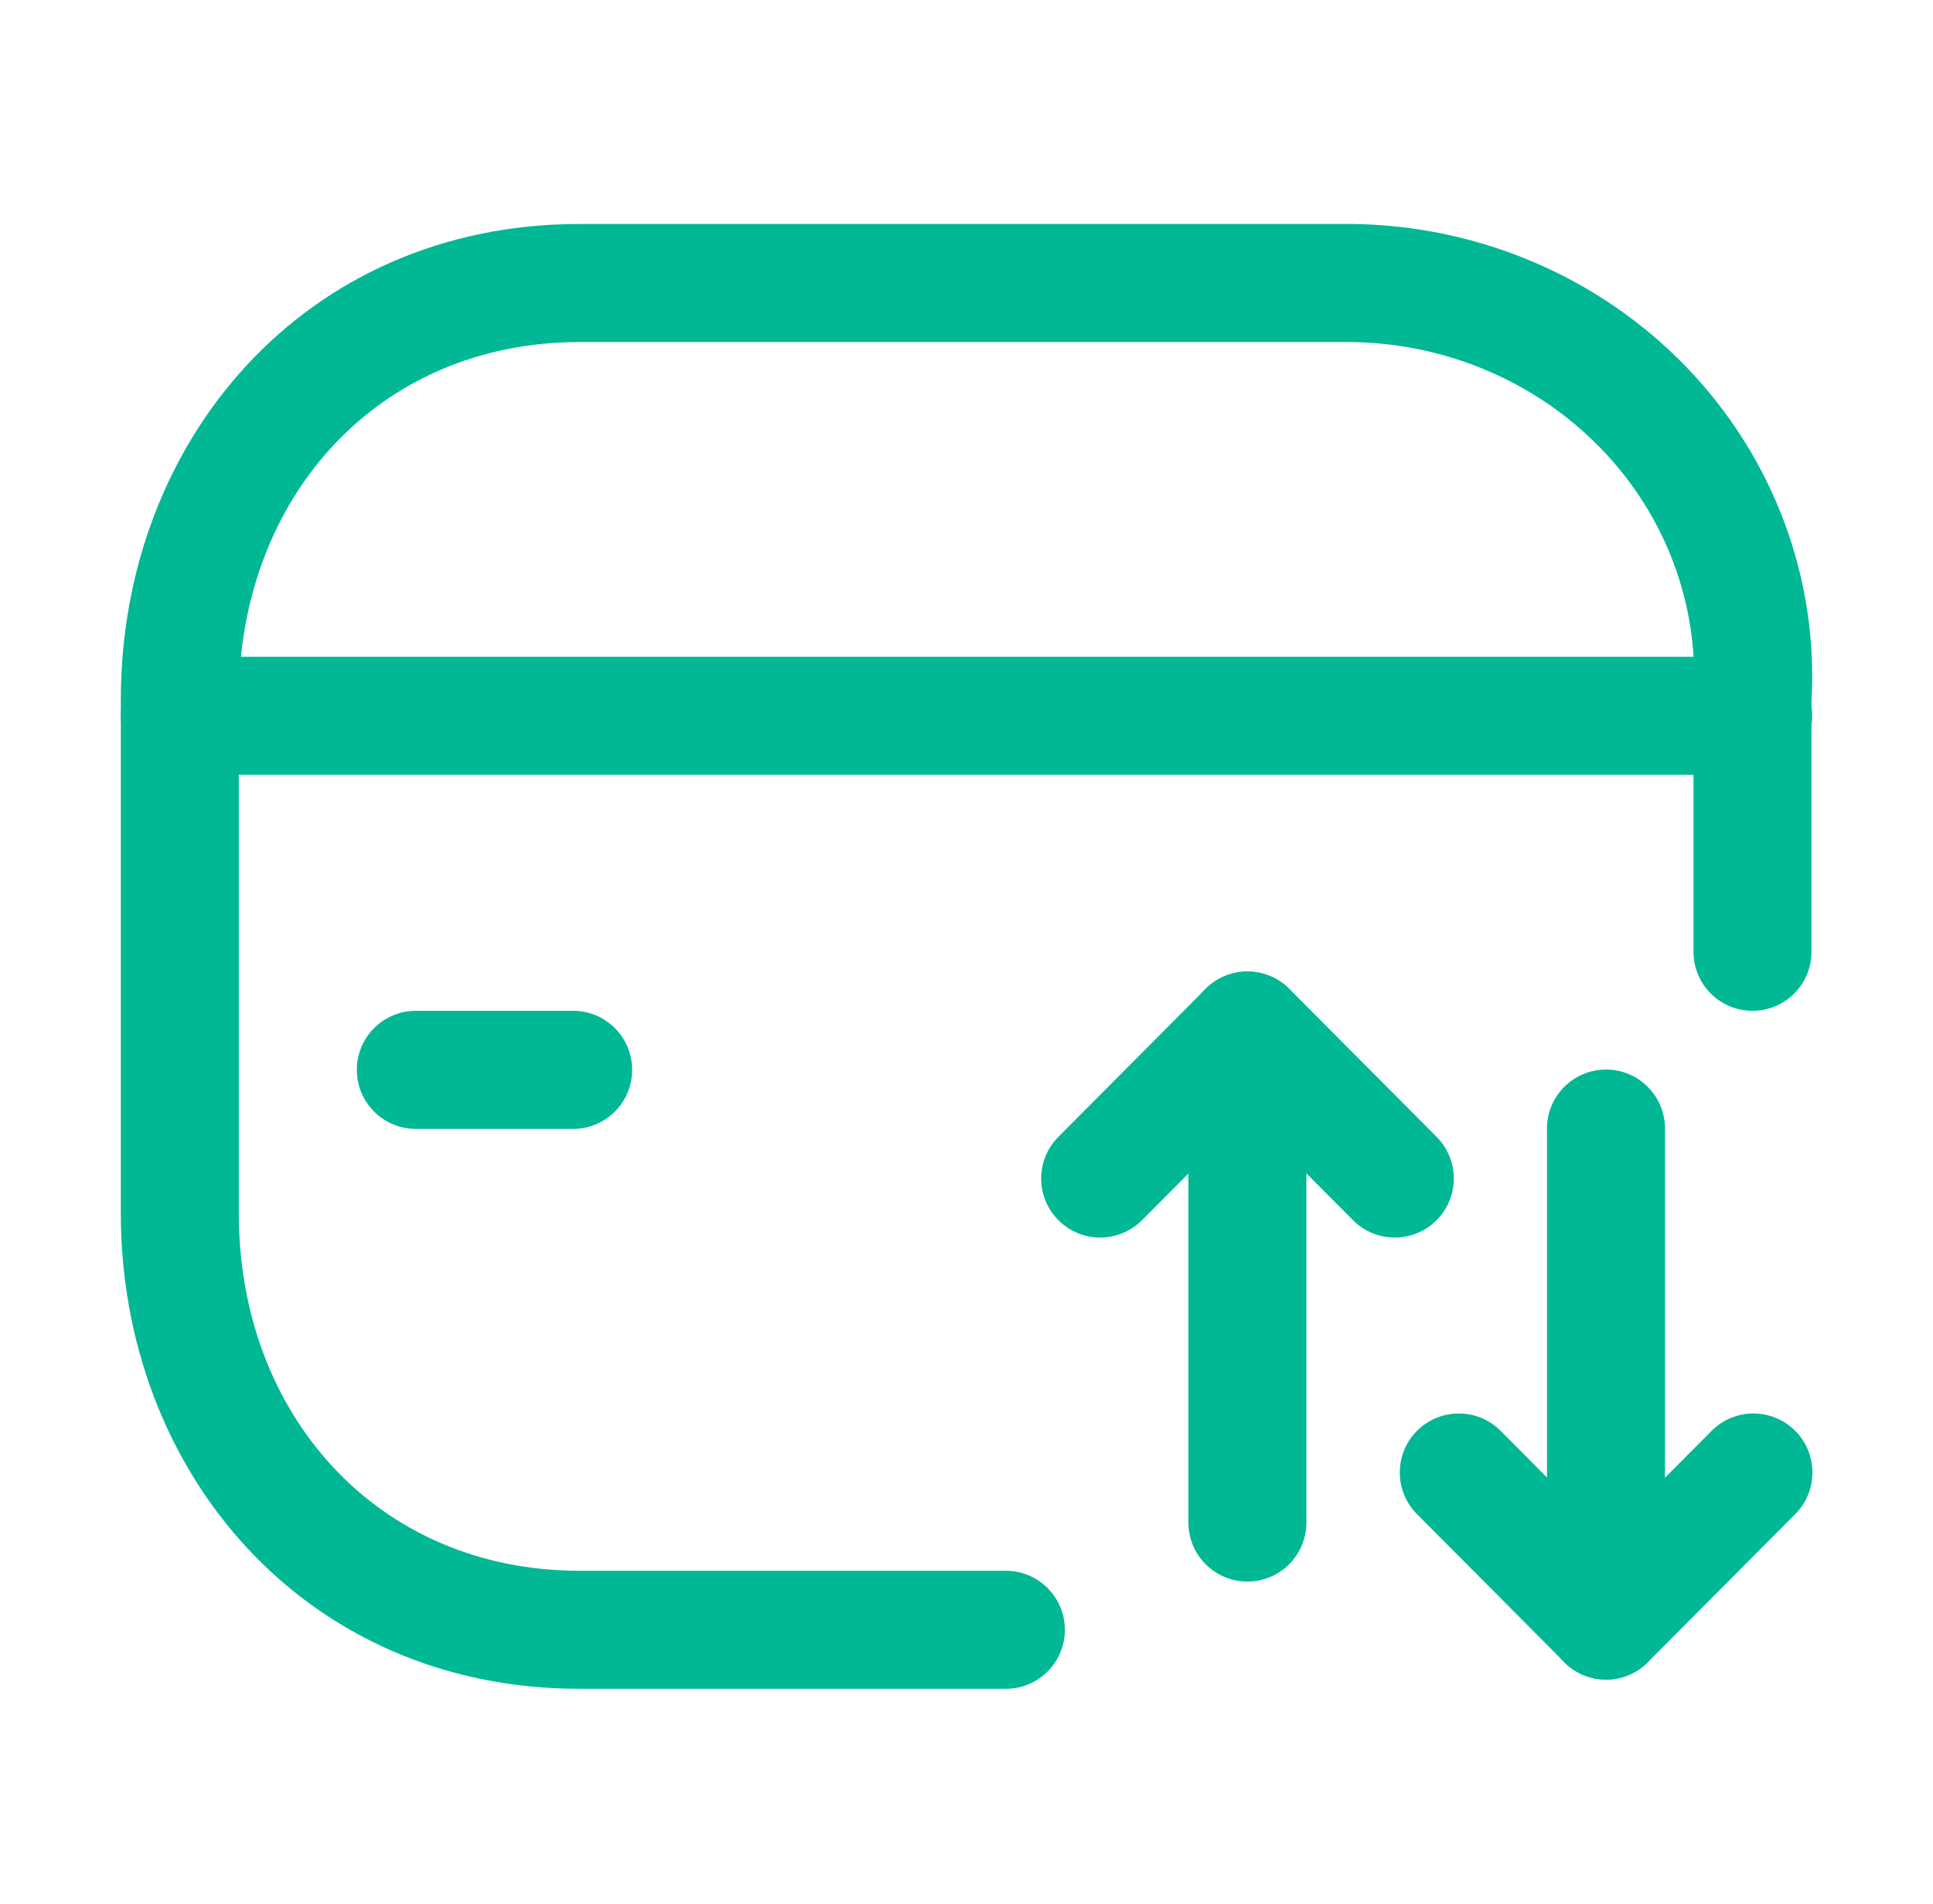 <svg width="65" height="64" viewBox="0 0 43 42" fill="none" xmlns="http://www.w3.org/2000/svg">
<path fill-rule="evenodd" clip-rule="evenodd" d="M12.896 7.438C8.395 7.438 5.312 10.915 5.312 15.39V26.814C5.312 31.288 8.395 34.766 12.896 34.766H22.375C23.1 34.766 23.688 35.353 23.688 36.078C23.688 36.803 23.1 37.391 22.375 37.391H12.896C6.768 37.391 2.688 32.554 2.688 26.814V15.39C2.688 9.649 6.768 4.812 12.896 4.812H30.069C32.888 4.843 35.58 5.988 37.516 7.997C39.444 9.997 40.453 12.681 40.297 15.428V21C40.297 21.725 39.709 22.312 38.984 22.312C38.259 22.312 37.672 21.725 37.672 21V15.39C37.672 15.363 37.672 15.336 37.674 15.31C37.797 13.294 37.063 11.309 35.626 9.819C34.189 8.328 32.175 7.462 30.048 7.438H12.896Z" fill="#00B894"/>
<path fill-rule="evenodd" clip-rule="evenodd" d="M2.688 15.75C2.688 15.025 3.275 14.438 4 14.438L39 14.438C39.725 14.438 40.312 15.025 40.312 15.75C40.312 16.475 39.725 17.062 39 17.062L4 17.062C3.275 17.062 2.688 16.475 2.688 15.75Z" fill="#00B894"/>
<path fill-rule="evenodd" clip-rule="evenodd" d="M7.938 23.625C7.938 22.9 8.525 22.312 9.25 22.312H12.75C13.475 22.312 14.062 22.9 14.062 23.625C14.062 24.35 13.475 24.938 12.75 24.938H9.25C8.525 24.938 7.938 24.35 7.938 23.625Z" fill="#00B894"/>
<path fill-rule="evenodd" clip-rule="evenodd" d="M35.726 23.618C36.45 23.618 37.038 24.206 37.038 24.931V35.874C37.038 36.599 36.45 37.187 35.726 37.187C35.001 37.187 34.413 36.599 34.413 35.874V24.931C34.413 24.206 35.001 23.618 35.726 23.618Z" fill="#00B894"/>
<path fill-rule="evenodd" clip-rule="evenodd" d="M31.525 31.65C32.039 31.139 32.87 31.14 33.381 31.654L35.728 34.012L38.075 31.654C38.586 31.14 39.417 31.139 39.931 31.65C40.445 32.161 40.447 32.992 39.935 33.506L36.658 36.798C36.412 37.046 36.077 37.185 35.728 37.185C35.379 37.185 35.044 37.046 34.798 36.798L31.521 33.506C31.01 32.992 31.012 32.161 31.525 31.65Z" fill="#00B894"/>
<path fill-rule="evenodd" clip-rule="evenodd" d="M27.748 21.438C28.473 21.438 29.061 22.025 29.061 22.75V33.693C29.061 34.418 28.473 35.006 27.748 35.006C27.023 35.006 26.436 34.418 26.436 33.693V22.75C26.436 22.025 27.023 21.438 27.748 21.438Z" fill="#00B894"/>
<path fill-rule="evenodd" clip-rule="evenodd" d="M27.751 21.438C28.1 21.438 28.434 21.577 28.681 21.824L31.958 25.116C32.469 25.63 32.467 26.461 31.953 26.972C31.44 27.484 30.609 27.482 30.097 26.968L27.751 24.61L25.404 26.968C24.892 27.482 24.061 27.484 23.548 26.972C23.034 26.461 23.032 25.63 23.543 25.116L26.82 21.824C27.067 21.577 27.401 21.438 27.751 21.438Z" fill="#00B894"/>
</svg>
